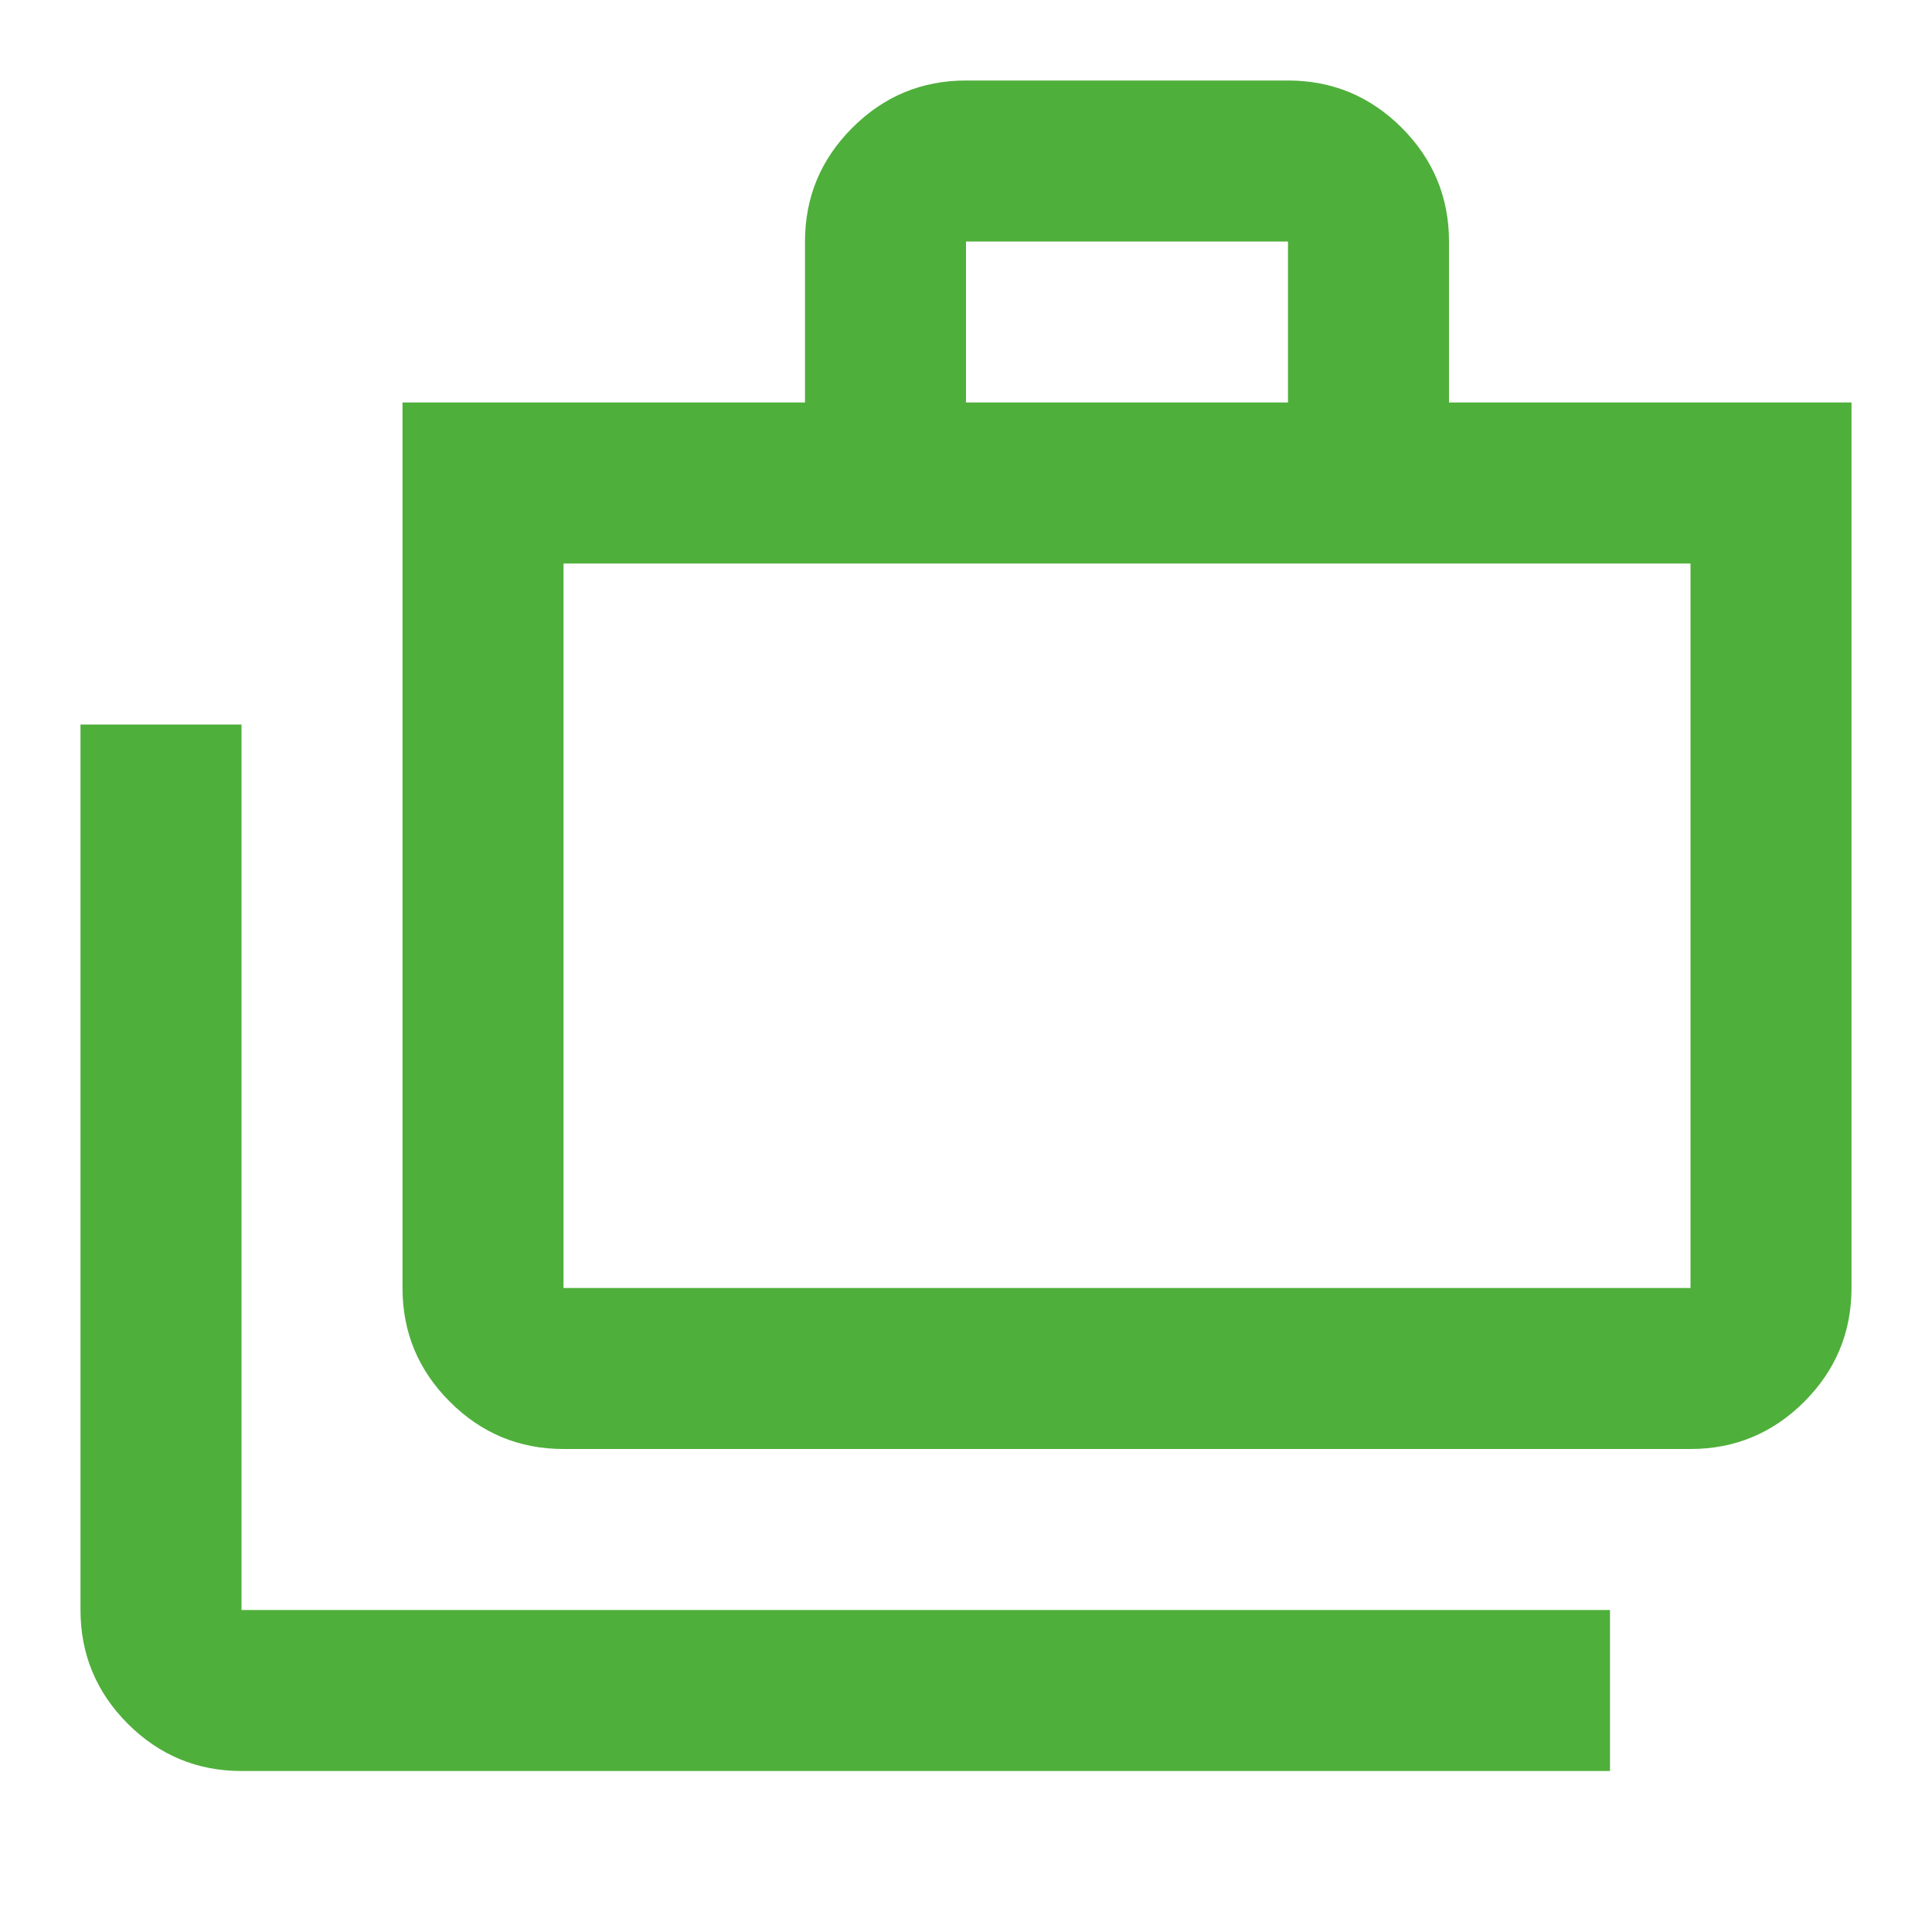 <?xml version="1.0" encoding="UTF-8"?> <svg xmlns="http://www.w3.org/2000/svg" width="24" height="24" viewBox="0 0 24 24" fill="none"><path d="M3 22C2.45 22 1.979 21.804 1.587 21.413C1.196 21.021 1 20.55 1 20V9H3V20H20V22H3ZM7 18C6.45 18 5.979 17.804 5.588 17.413C5.196 17.021 5 16.55 5 16V5H10V3C10 2.45 10.196 1.979 10.588 1.587C10.979 1.196 11.45 1 12 1H16C16.55 1 17.021 1.196 17.413 1.587C17.804 1.979 18 2.45 18 3V5H23V16C23 16.55 22.804 17.021 22.413 17.413C22.021 17.804 21.55 18 21 18H7ZM7 16H21V7H7V16ZM12 5H16V3H12V5Z" fill="#4FAF3B"></path></svg> 